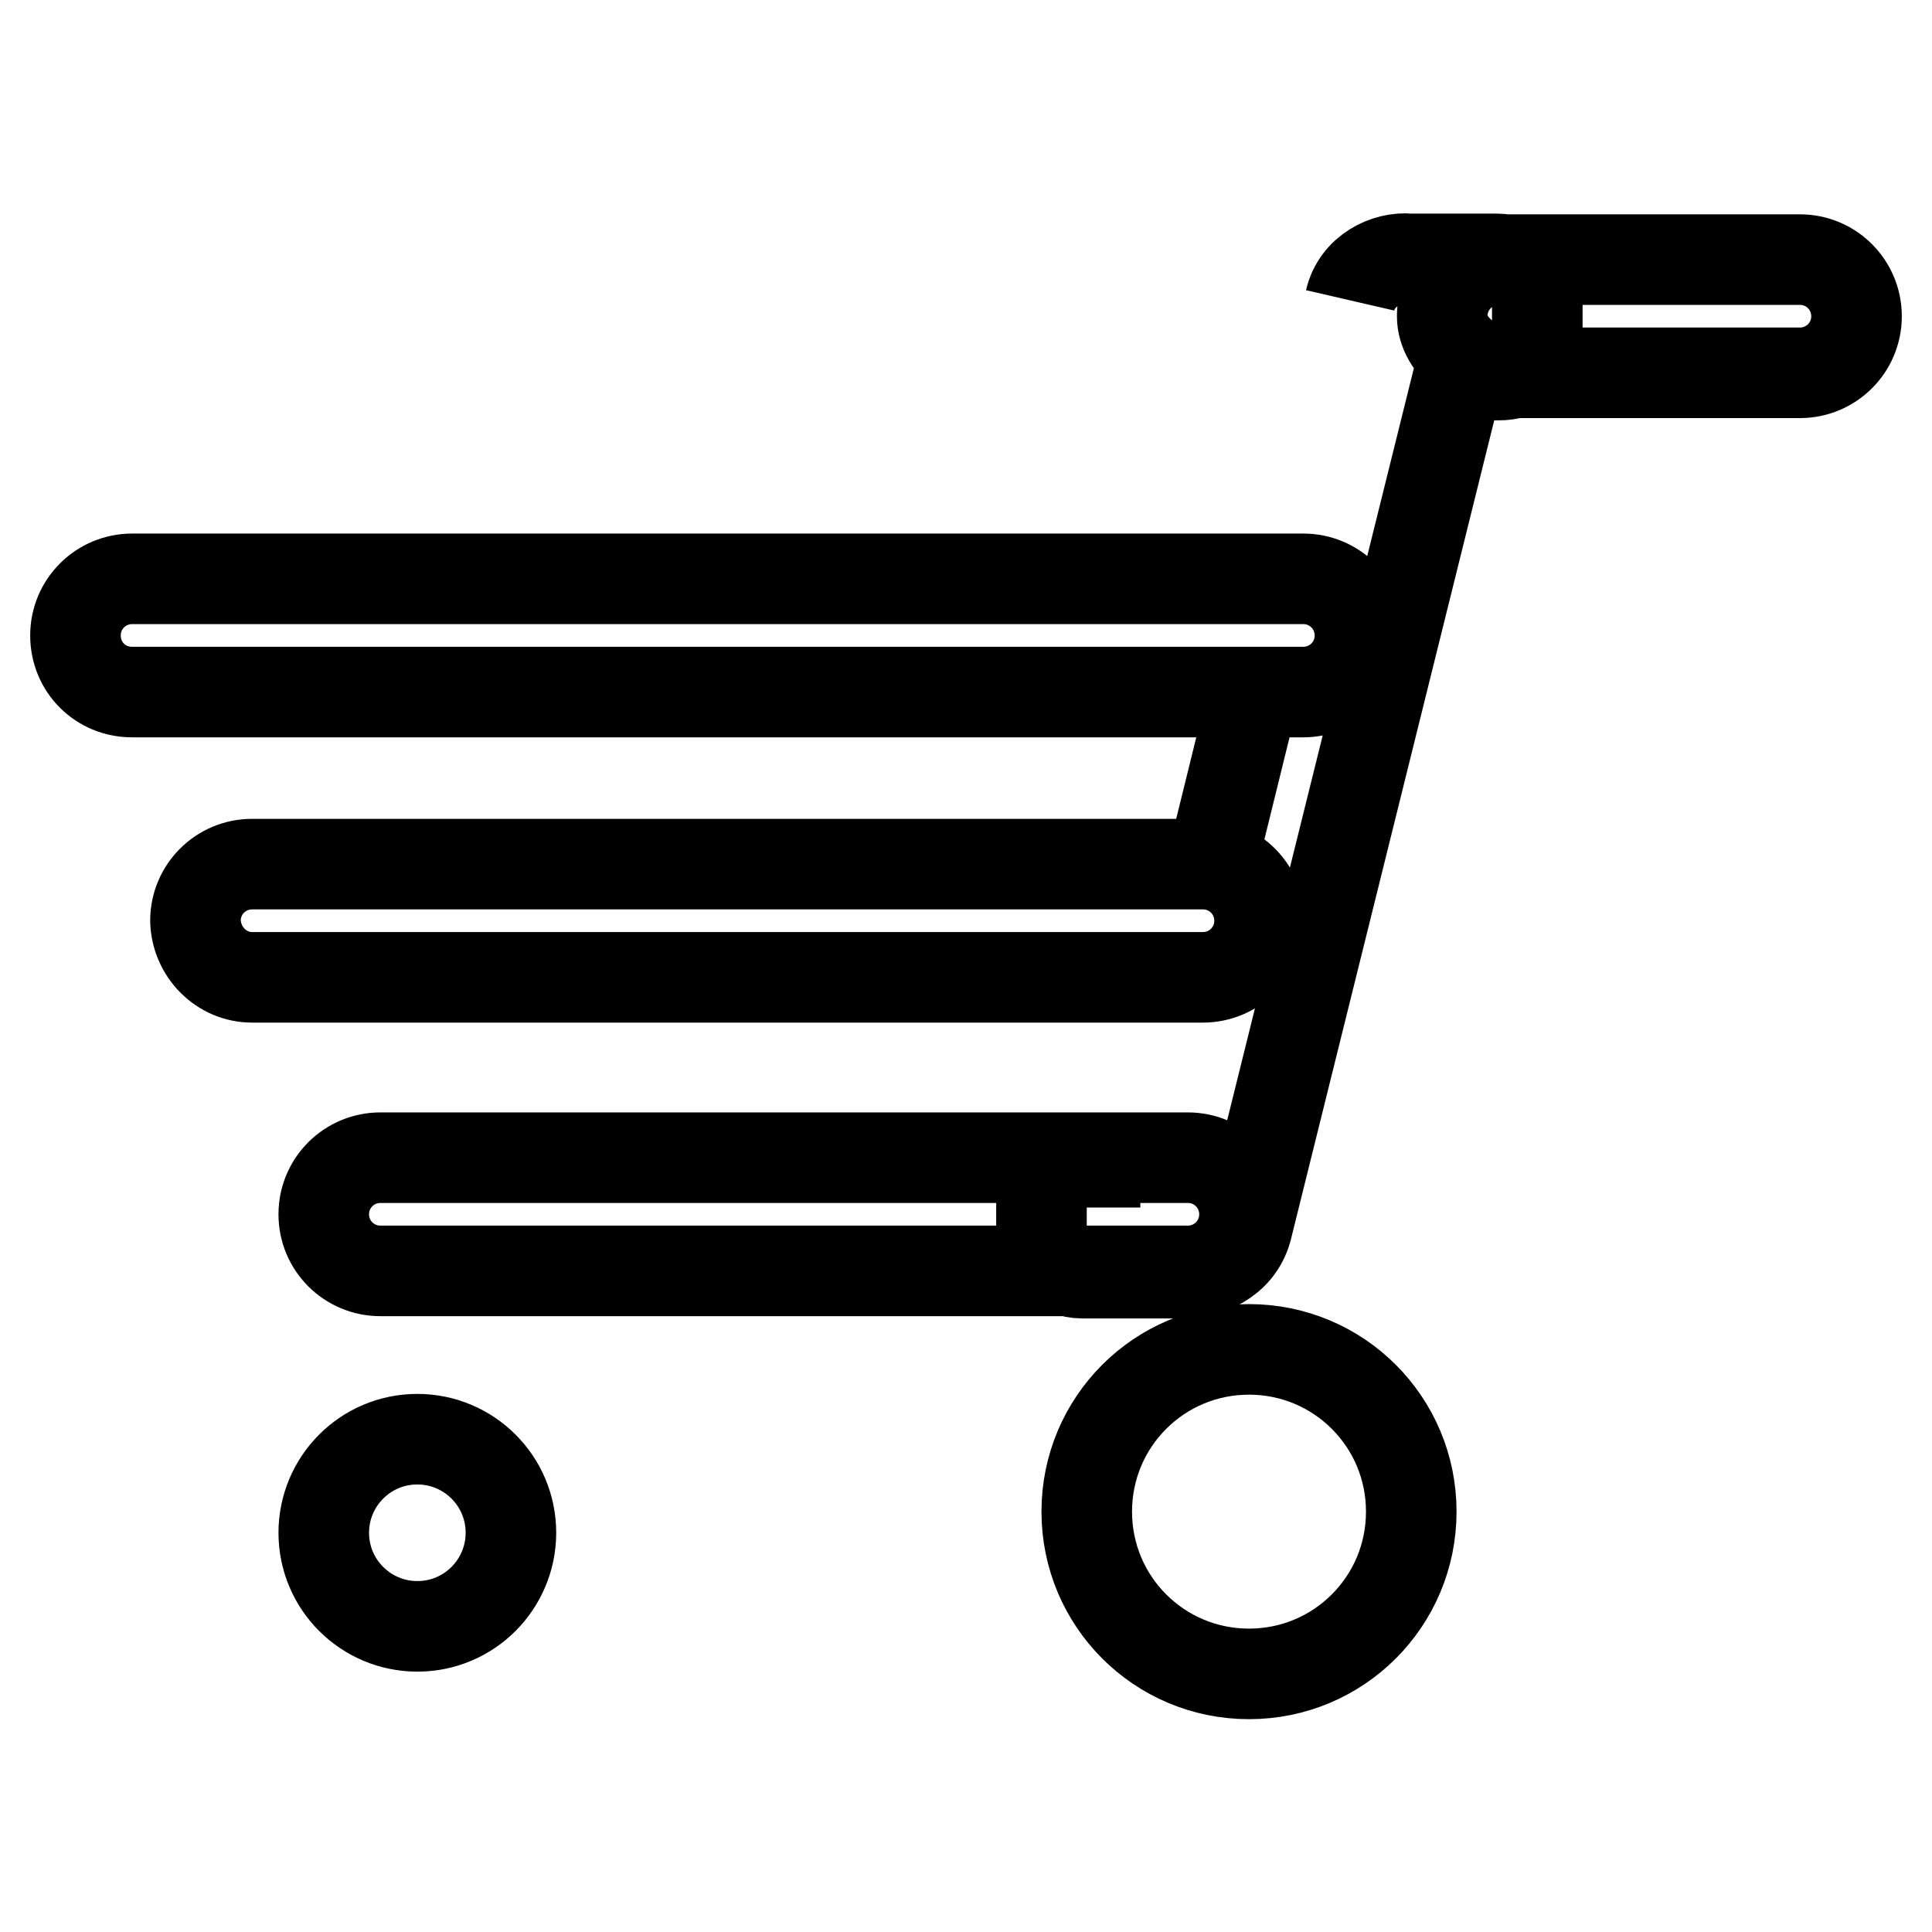 <?xml version="1.0" encoding="utf-8"?>
<!-- Svg Vector Icons : http://www.onlinewebfonts.com/icon -->
<!DOCTYPE svg PUBLIC "-//W3C//DTD SVG 1.1//EN" "http://www.w3.org/Graphics/SVG/1.1/DTD/svg11.dtd">
<svg version="1.1" xmlns="http://www.w3.org/2000/svg" xmlns:xlink="http://www.w3.org/1999/xlink" x="0px" y="0px" viewBox="0 0 256 256" enable-background="new 0 0 256 256" xml:space="preserve">
<g> <path stroke-width="12" fill-opacity="0" stroke="#000000"  d="M151.1,154h-7.7c-3,0-5.4,0.9-5.4,3.9v5.4c0,3,2.4,5.4,5.4,5.4h13.3c0,0,0.6,0,0,0l0,0 c3.1,0,7.3-1.5,8.5-5.8l28.1-113.2h5.3c3,0,5.1-1.7,5.1-4.6v-5.4c0-3-2.4-5.4-5.4-5.4l0,0h-11.5l0,0c-3.1-0.3-7,1.6-7.9,5.5  M165.9,92.8l-5.3,21.5L165.9,92.8z M165.5,178.8c-11.9,0-21.5,9.6-21.5,21.5c0,11.9,9.6,21.5,21.5,21.5c11.9,0,21.5-9.6,21.5-21.5 C187,188.4,177.4,178.8,165.5,178.8L165.5,178.8z M17.5,91.7h155.2c4.1,0,7.5-3.3,7.5-7.5c0-4.1-3.3-7.5-7.5-7.5H17.5 c-4.1,0-7.5,3.3-7.5,7.5C10,88.4,13.3,91.7,17.5,91.7L17.5,91.7z M33.4,129.5h126c4.1,0,7.5-3.3,7.5-7.5c0-4.1-3.3-7.5-7.5-7.5 h-126c-4.1,0-7.5,3.3-7.5,7.5C26,126.1,29.3,129.5,33.4,129.5L33.4,129.5z M50.4,168.4h107c4.1,0,7.5-3.3,7.5-7.5 c0-4.1-3.3-7.5-7.5-7.5h-107c-4.1,0-7.5,3.3-7.5,7.5C42.9,165.1,46.3,168.4,50.4,168.4L50.4,168.4z M55.3,190.7 c-6.9,0-12.4,5.6-12.4,12.4c0,6.9,5.6,12.4,12.4,12.4c6.9,0,12.4-5.6,12.4-12.4C67.7,196.2,62.1,190.7,55.3,190.7L55.3,190.7z  M198.6,49.4h39.9c4.1,0,7.5-3.3,7.5-7.5c0-4.1-3.3-7.5-7.5-7.5h-39.9c-4.1,0-7.5,3.3-7.5,7.5c0,4.1,4.8,7.5,8.9,7.5H198.6z"/></g>
</svg>